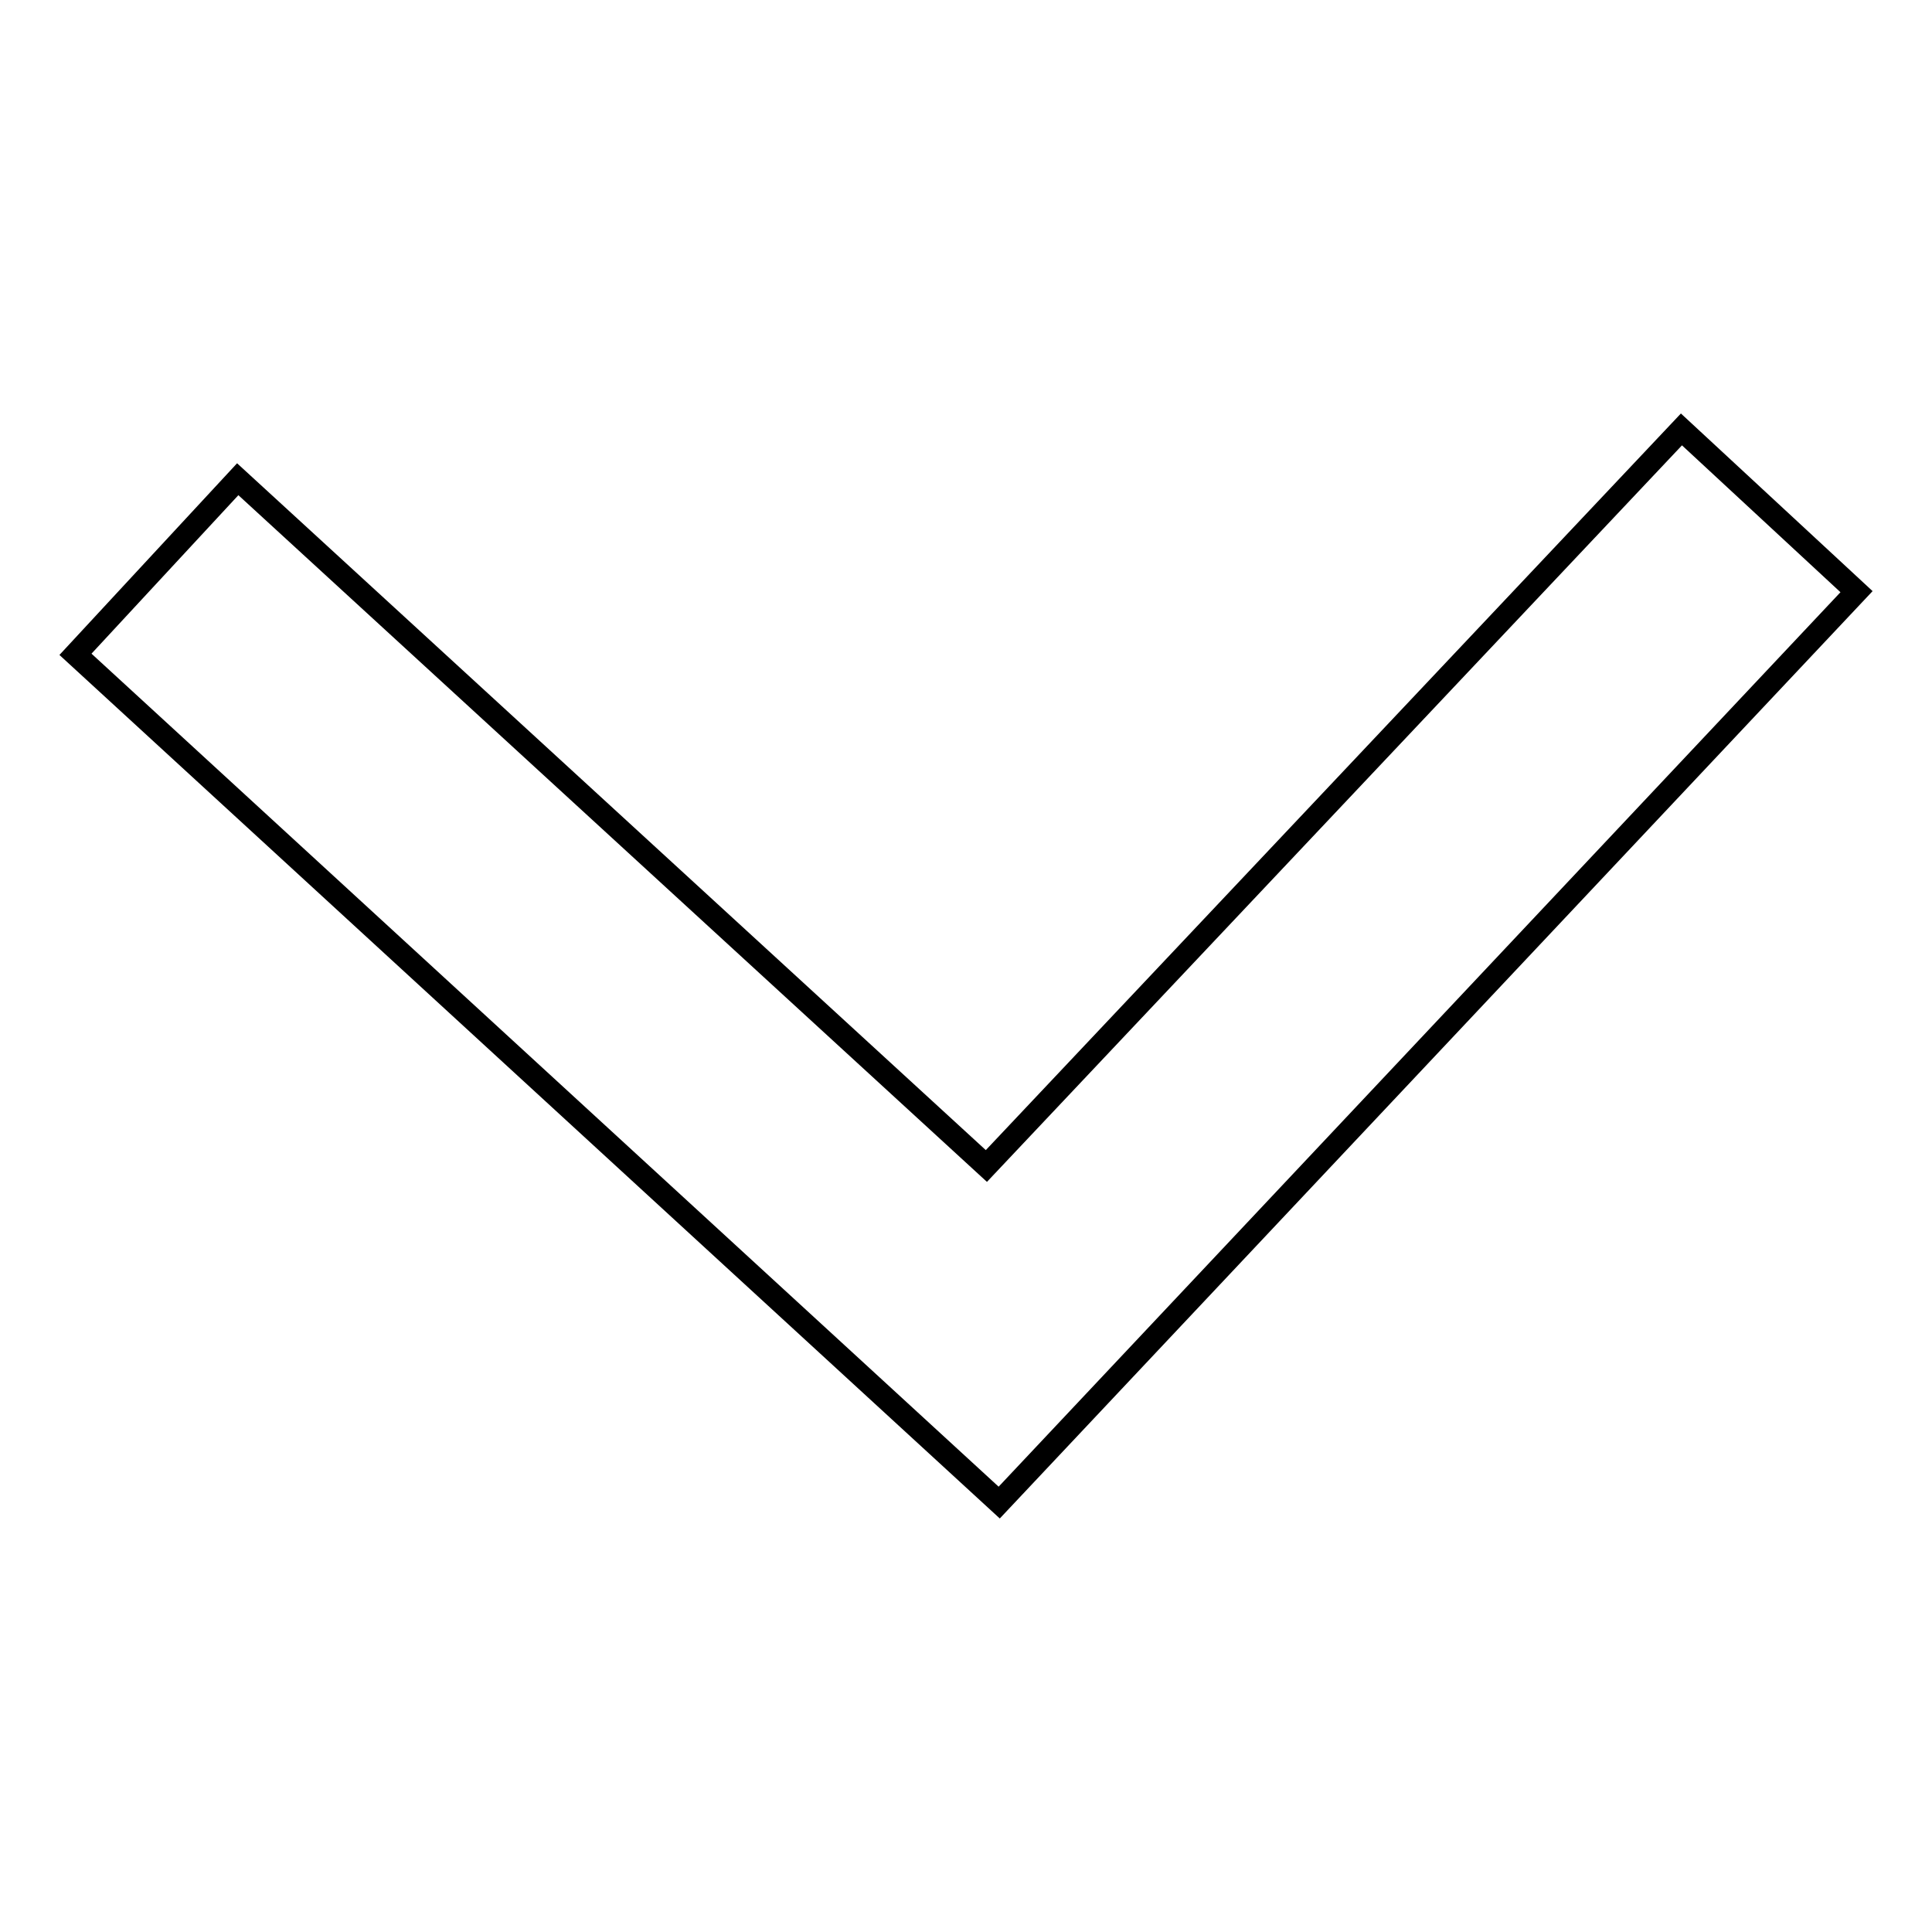 <?xml version="1.0" encoding="utf-8"?>
<!-- Svg Vector Icons : http://www.onlinewebfonts.com/icon -->
<!DOCTYPE svg PUBLIC "-//W3C//DTD SVG 1.1//EN" "http://www.w3.org/Graphics/SVG/1.1/DTD/svg11.dtd">
<svg version="1.1" xmlns="http://www.w3.org/2000/svg" xmlns:xlink="http://www.w3.org/1999/xlink" x="0px" y="0px" viewBox="0 0 256 256" enable-background="new 0 0 256 256" xml:space="preserve">
<g><g><path stroke-width="3" fill-opacity="0" stroke="#000000"  d="M132.4,199.1L132.4,199.1L132.4,199.1L246,78.4l-23.2-21.5l-92.1,97.6l-99.2-91L10,86.7L132.4,199.1L132.4,199.1L132.4,199.1L132.4,199.1z"/></g></g>
</svg>